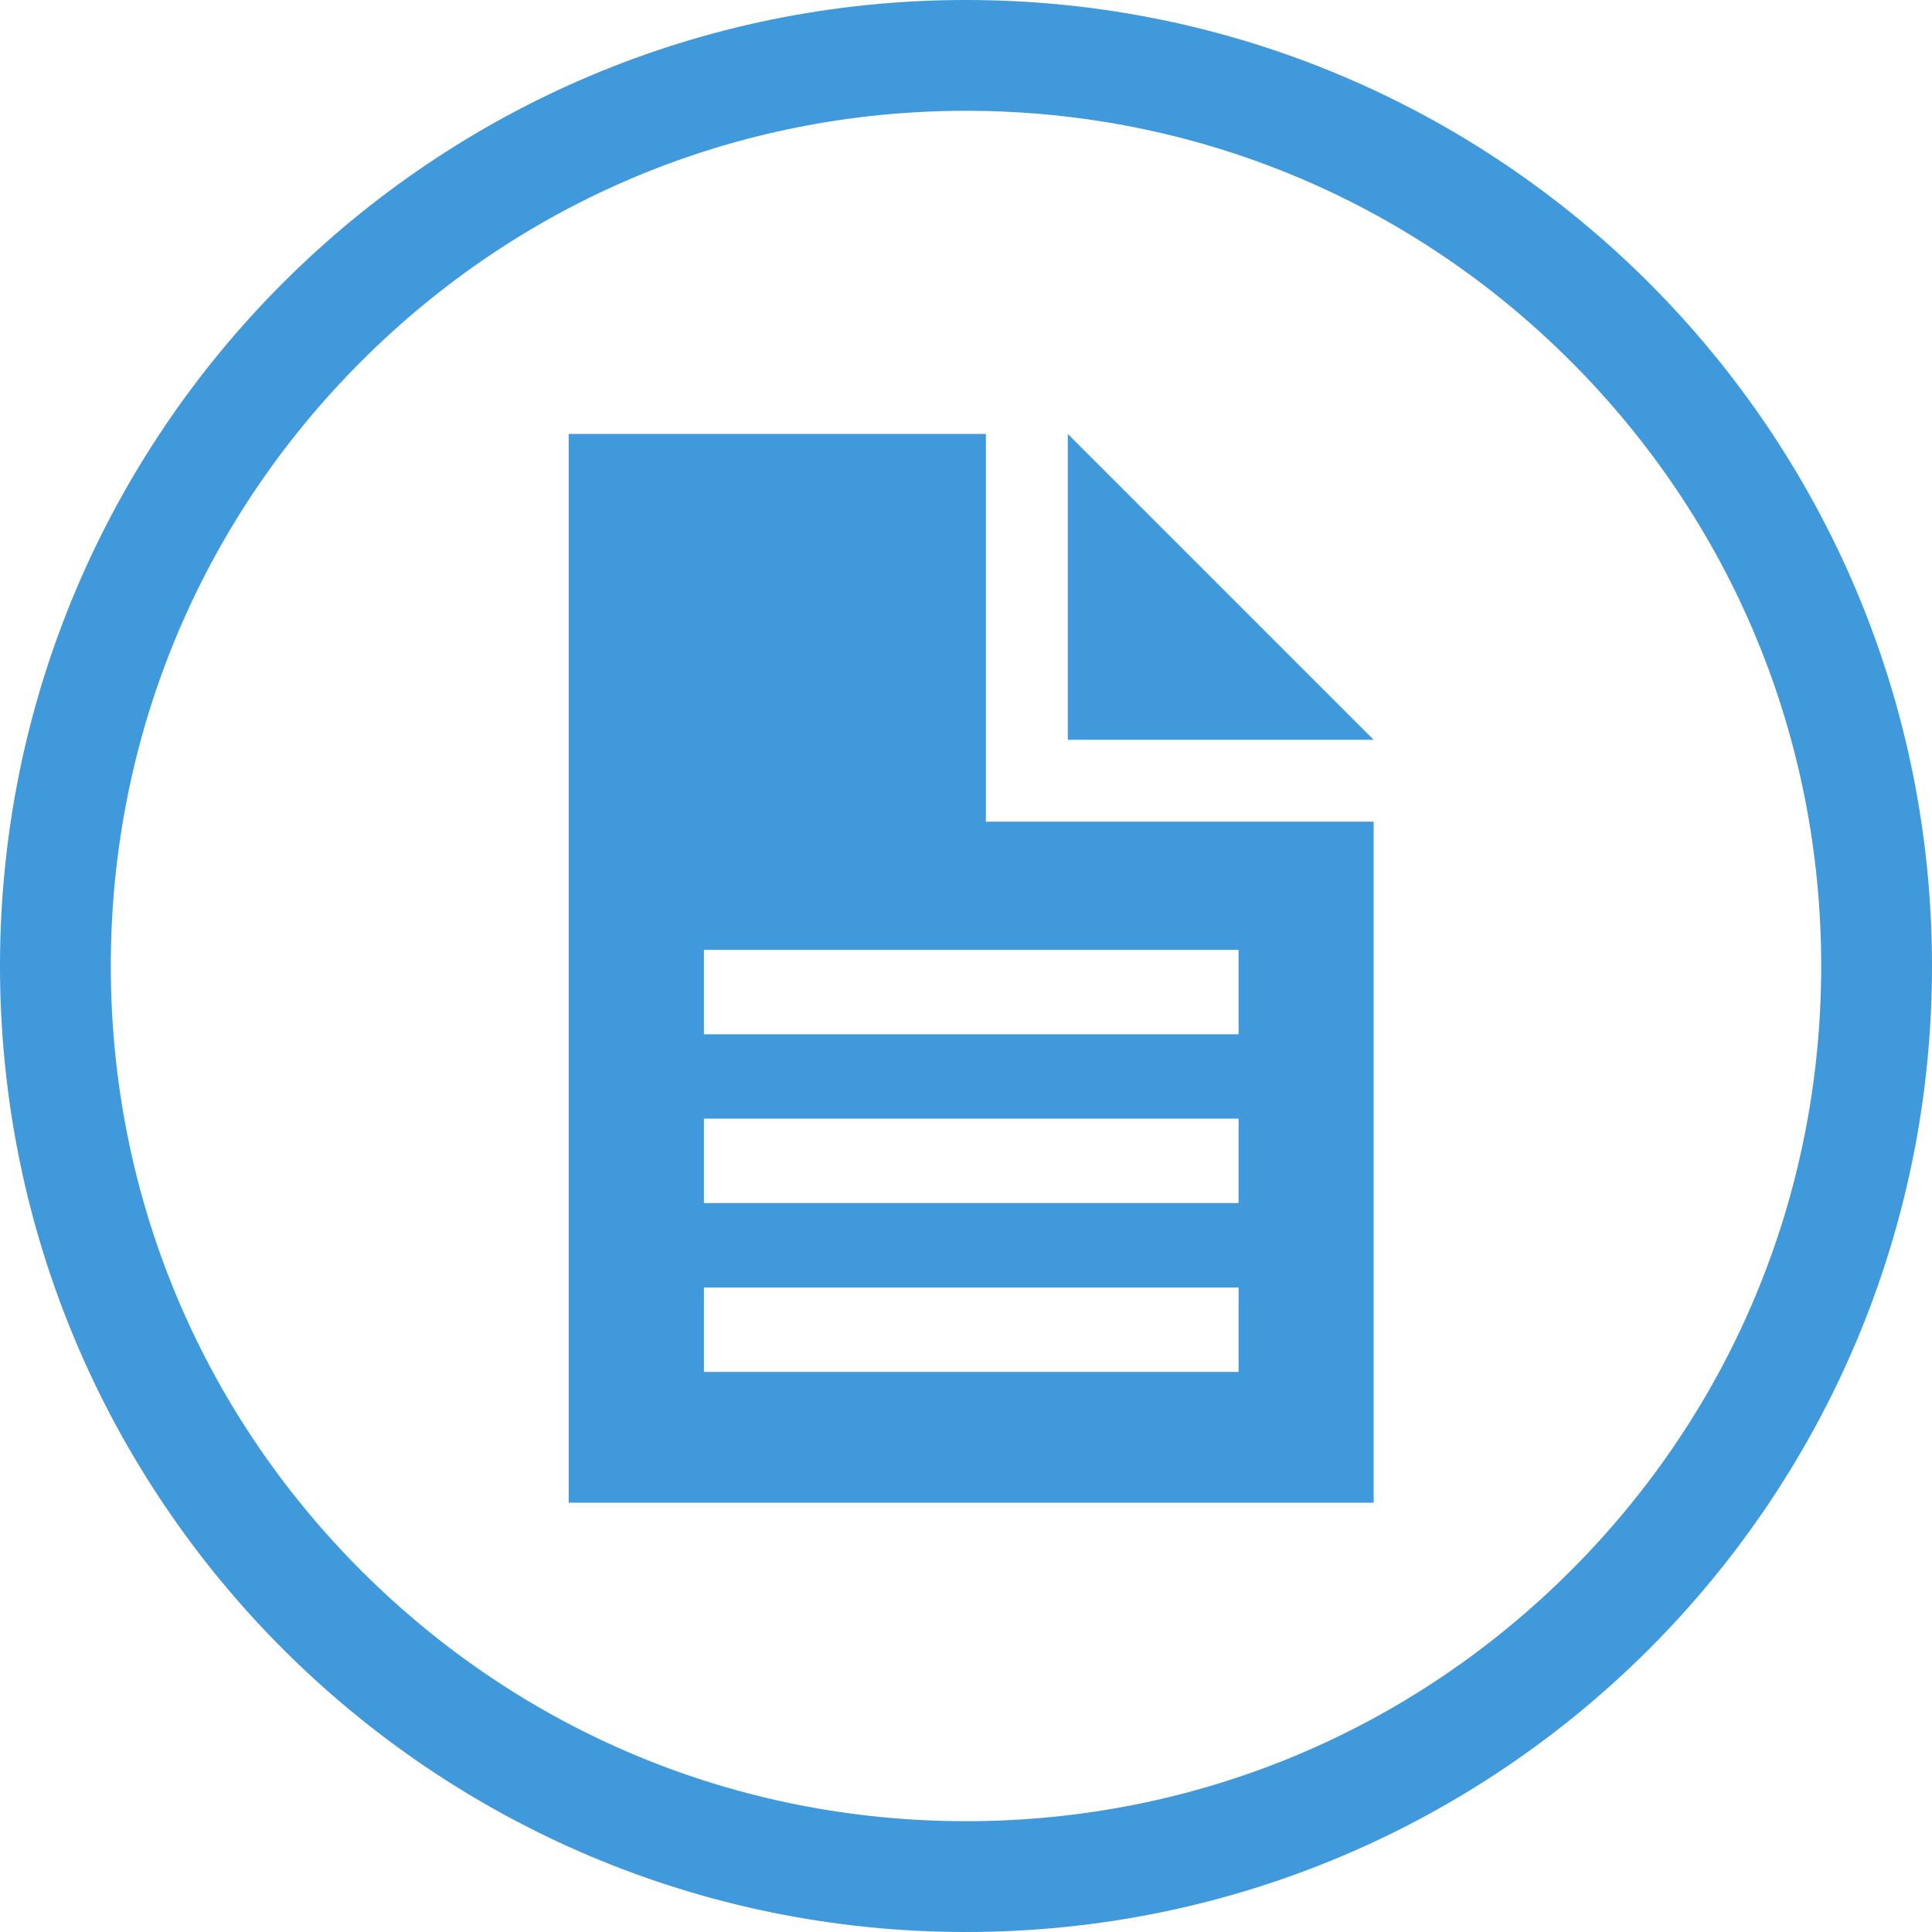 <?xml version="1.0" encoding="UTF-8"?><svg id="Ebene_1" xmlns="http://www.w3.org/2000/svg" width="200" height="200" viewBox="0 0 200 200"><defs><style>.cls-1{fill:#4099da;}</style></defs><path class="cls-1" d="M100,11.47c23.65,0,45.88,9.21,62.6,25.93,16.72,16.72,25.93,38.95,25.93,62.6s-9.21,45.88-25.93,62.6c-16.72,16.72-38.95,25.93-62.6,25.93s-45.88-9.21-62.6-25.93c-16.72-16.72-25.93-38.95-25.93-62.6s9.21-45.88,25.93-62.6c16.72-16.72,38.95-25.93,62.6-25.93M100,0C44.77,0,0,44.77,0,100s44.77,100,100,100,100-44.77,100-100S155.23,0,100,0h0Z"/><path class="cls-1" d="M102.06,85.06v-40.14h-43.19v110.64h83.33v-70.5h-40.14ZM128.22,142.02h-55.35v-8.74h55.35v8.74ZM128.22,124.54h-55.35v-8.74h55.35v8.74ZM128.22,107.07h-55.35v-8.74h55.35v8.74Z"/><polygon class="cls-1" points="110.54 44.92 110.54 76.58 142.2 76.58 110.54 44.92"/></svg>